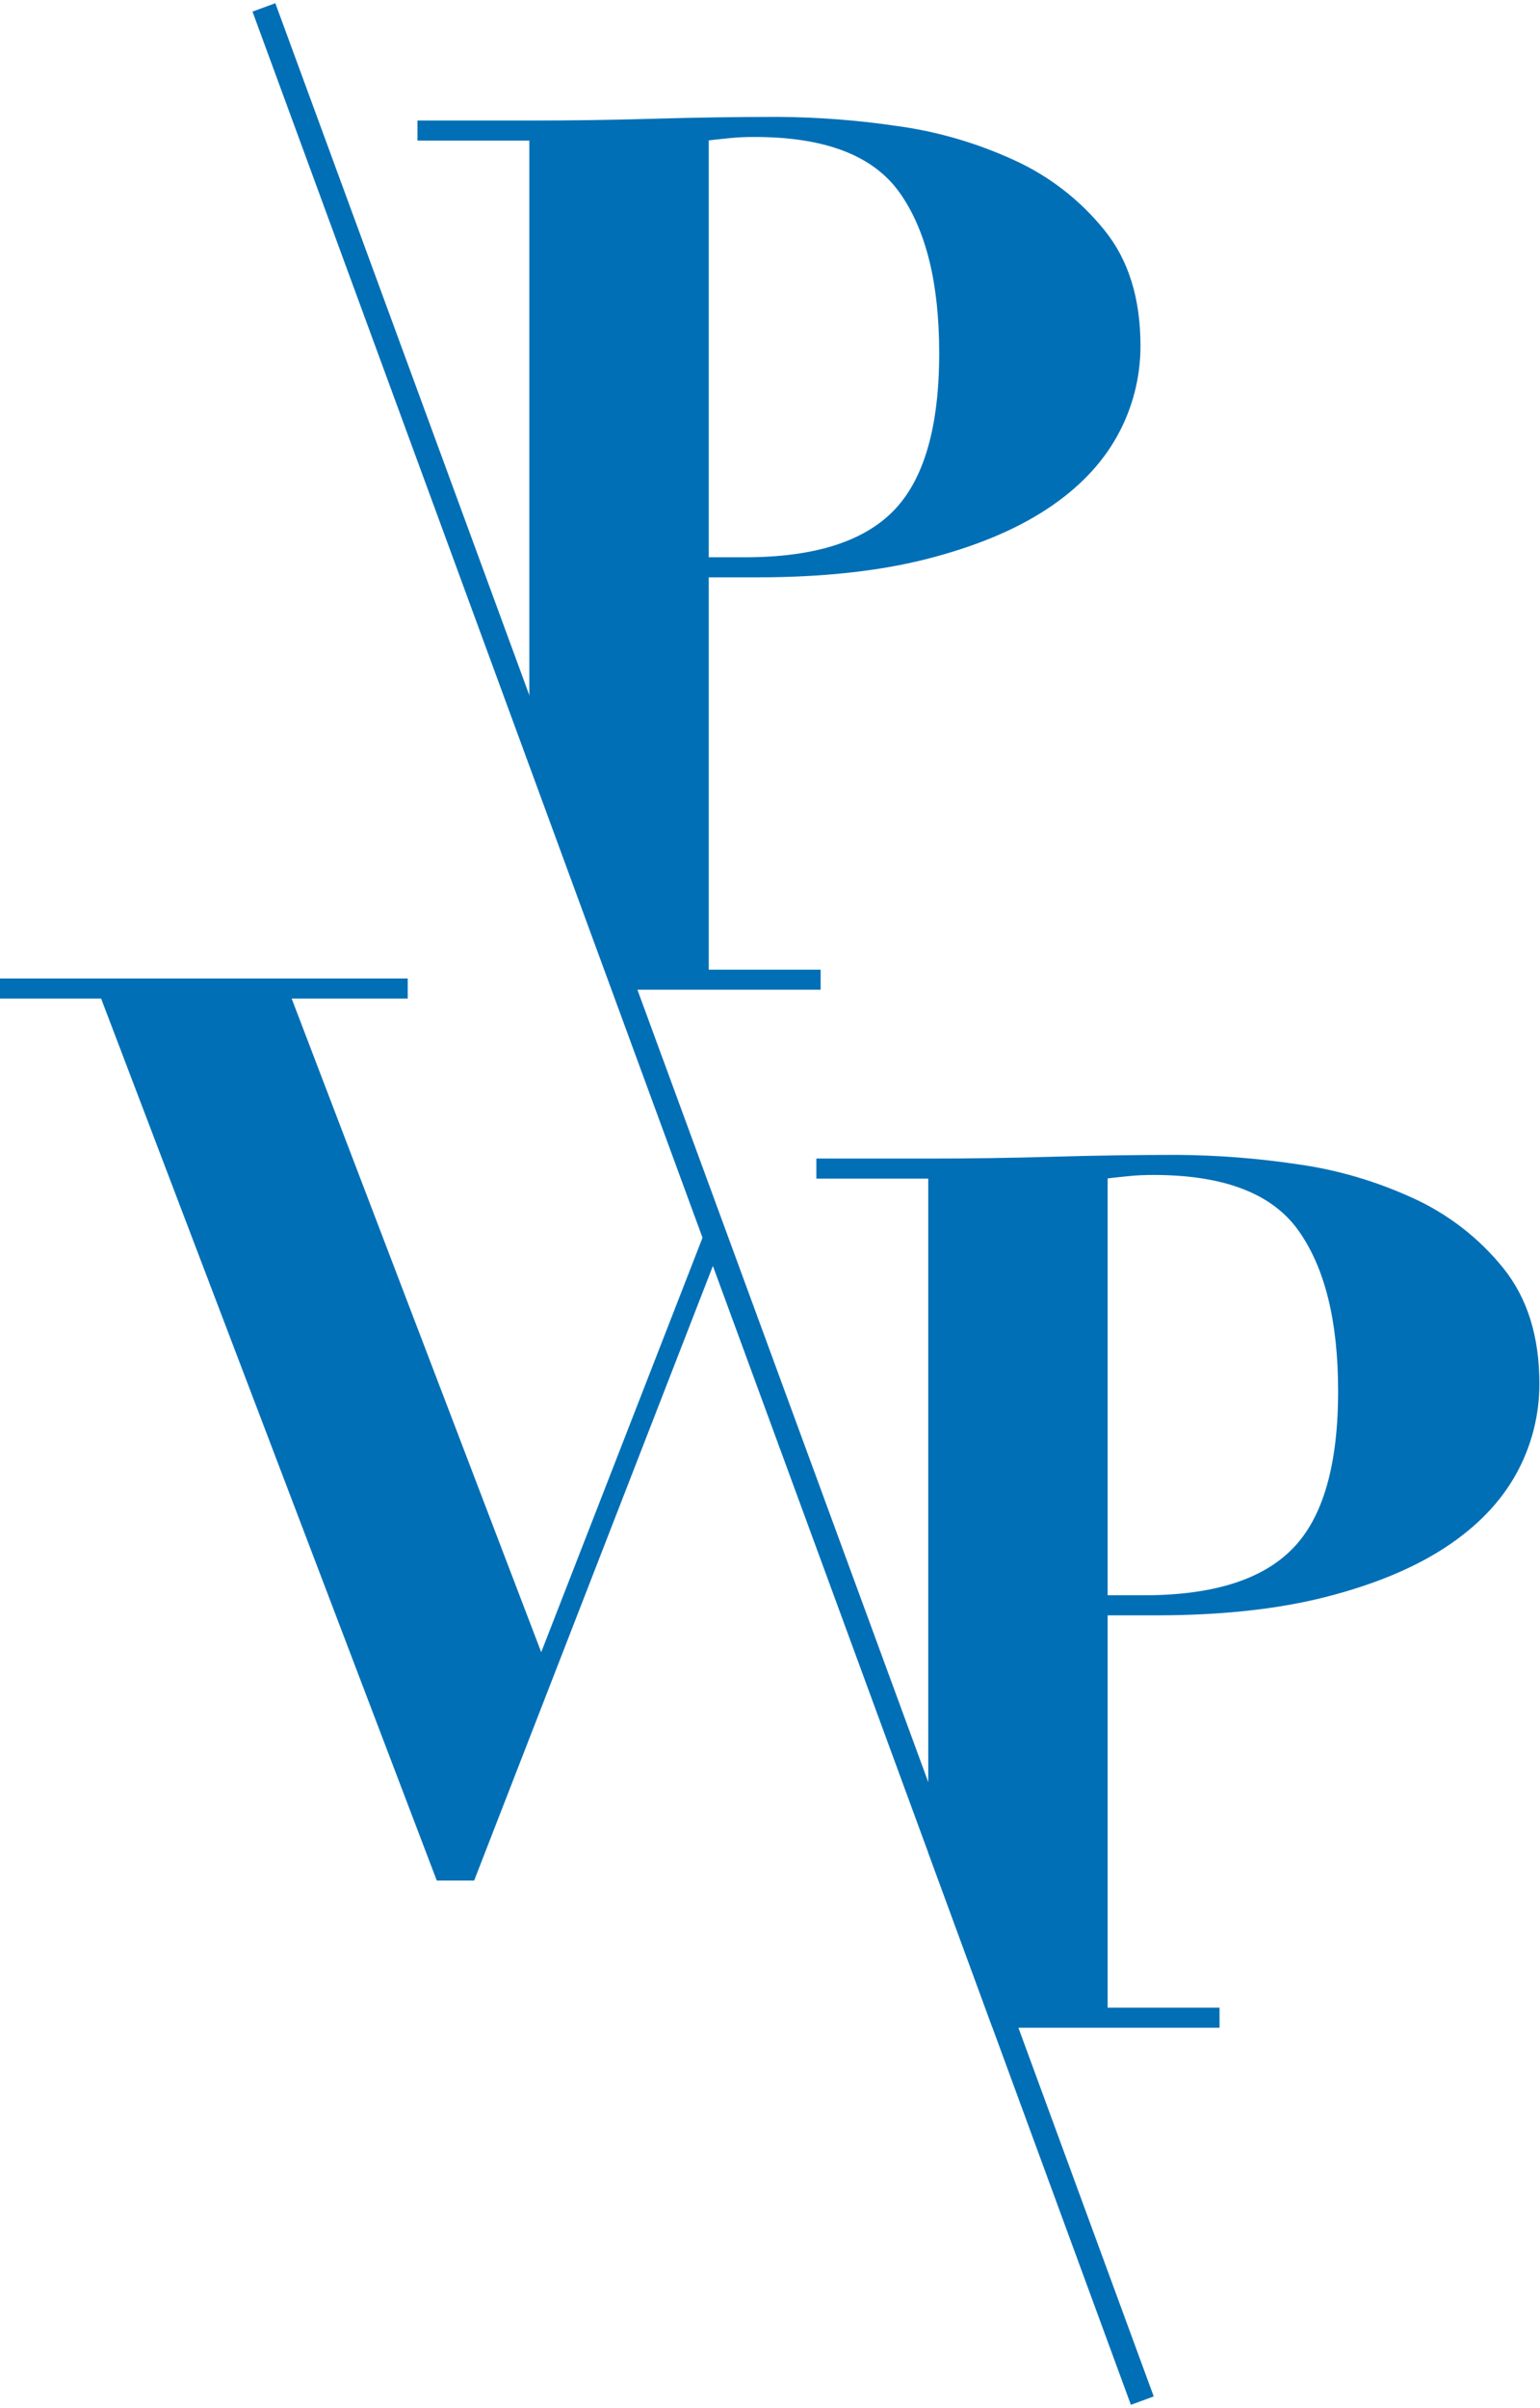 <?xml version="1.0" encoding="utf-8"?>
<svg xmlns="http://www.w3.org/2000/svg" xmlns:xlink="http://www.w3.org/1999/xlink" version="1.1" id="Ebene_1" x="0px" y="0px" viewBox="0 0 506.5 789.7" style="enable-background:new 0 0 506.5 789.7;" xml:space="preserve" width="87" height="136">
<style type="text/css">
	.st0{fill:#016FB6;stroke:#016FB6;stroke-width:8;stroke-miterlimit:10;}
	.st1{fill:#016FB6;stroke:#016FB6;stroke-miterlimit:10;}
</style>
<g id="Ebene_2_1_">
	<g id="Layer_2">
		<line class="st0" x1="86.8" y1="1.4" x2="375.7" y2="788.3"/>
		<path class="st1" d="M494,416.2c-7.9-9.8-18-17.6-29.4-22.8c-12.2-5.6-25.1-9.4-38.4-11.2c-12.8-1.9-25.8-2.9-38.8-3    c-13.6,0-27.2,0.2-40.8,0.6c-13.6,0.4-27.2,0.6-40.8,0.6H269v5.6h36.8v222l21,57.2h73.8v-5.6h-36.8v-130h16.4    c21.3,0,39.9-2,55.6-6s28.8-9.4,39.2-16.2c10.4-6.8,18.1-14.8,23.2-24c5-9,7.6-19.1,7.6-29.4C505.8,438.5,501.9,426,494,416.2z     M425.4,508.6c-10.1,10.3-26.5,15.4-49.2,15.4h-12.4V386c2.1-0.3,4.5-0.5,7.2-0.8c2.8-0.3,5.6-0.4,8.4-0.4    c23.2,0,39.2,6.1,48,18.4c8.8,12.3,13.2,30,13.2,53.2C440.6,481,435.5,498.4,425.4,508.6L425.4,508.6z"/>
		<polygon class="st1" points="234.8,397.7 178,543.6 95.2,326.8 133.6,326.8 133.6,321.2 0,321.2 0,326.8 33.6,326.8 144,616.8     155.6,616.8 237.9,405   "/>
		<path class="st1" d="M174.6,250l27.2,73.9h67.6v-5.6h-36.8v-130H249c21.3,0,39.9-2,55.6-6s28.8-9.4,39.2-16.2    c10.4-6.8,18.1-14.8,23.2-24c5-9,7.6-19.1,7.6-29.4c0-15.5-3.9-28.1-11.8-37.8c-7.9-9.8-18-17.6-29.4-22.8    c-12.2-5.6-25.1-9.4-38.4-11.2c-12.8-1.9-25.8-2.9-38.8-3c-13.6,0-27.2,0.2-40.8,0.6c-13.6,0.4-27.2,0.6-40.8,0.6h-36.8v5.6h36.8    L174.6,250z M232.6,44.7c2.1-0.3,4.5-0.5,7.2-0.8c2.7-0.3,5.5-0.4,8.4-0.4c23.2,0,39.2,6.1,48,18.4c8.8,12.3,13.2,30,13.2,53.2    c0,24.5-5.1,41.9-15.2,52.2c-10.1,10.3-26.5,15.4-49.2,15.4h-12.4L232.6,44.7z"/>
	</g>
</g>
</svg>
